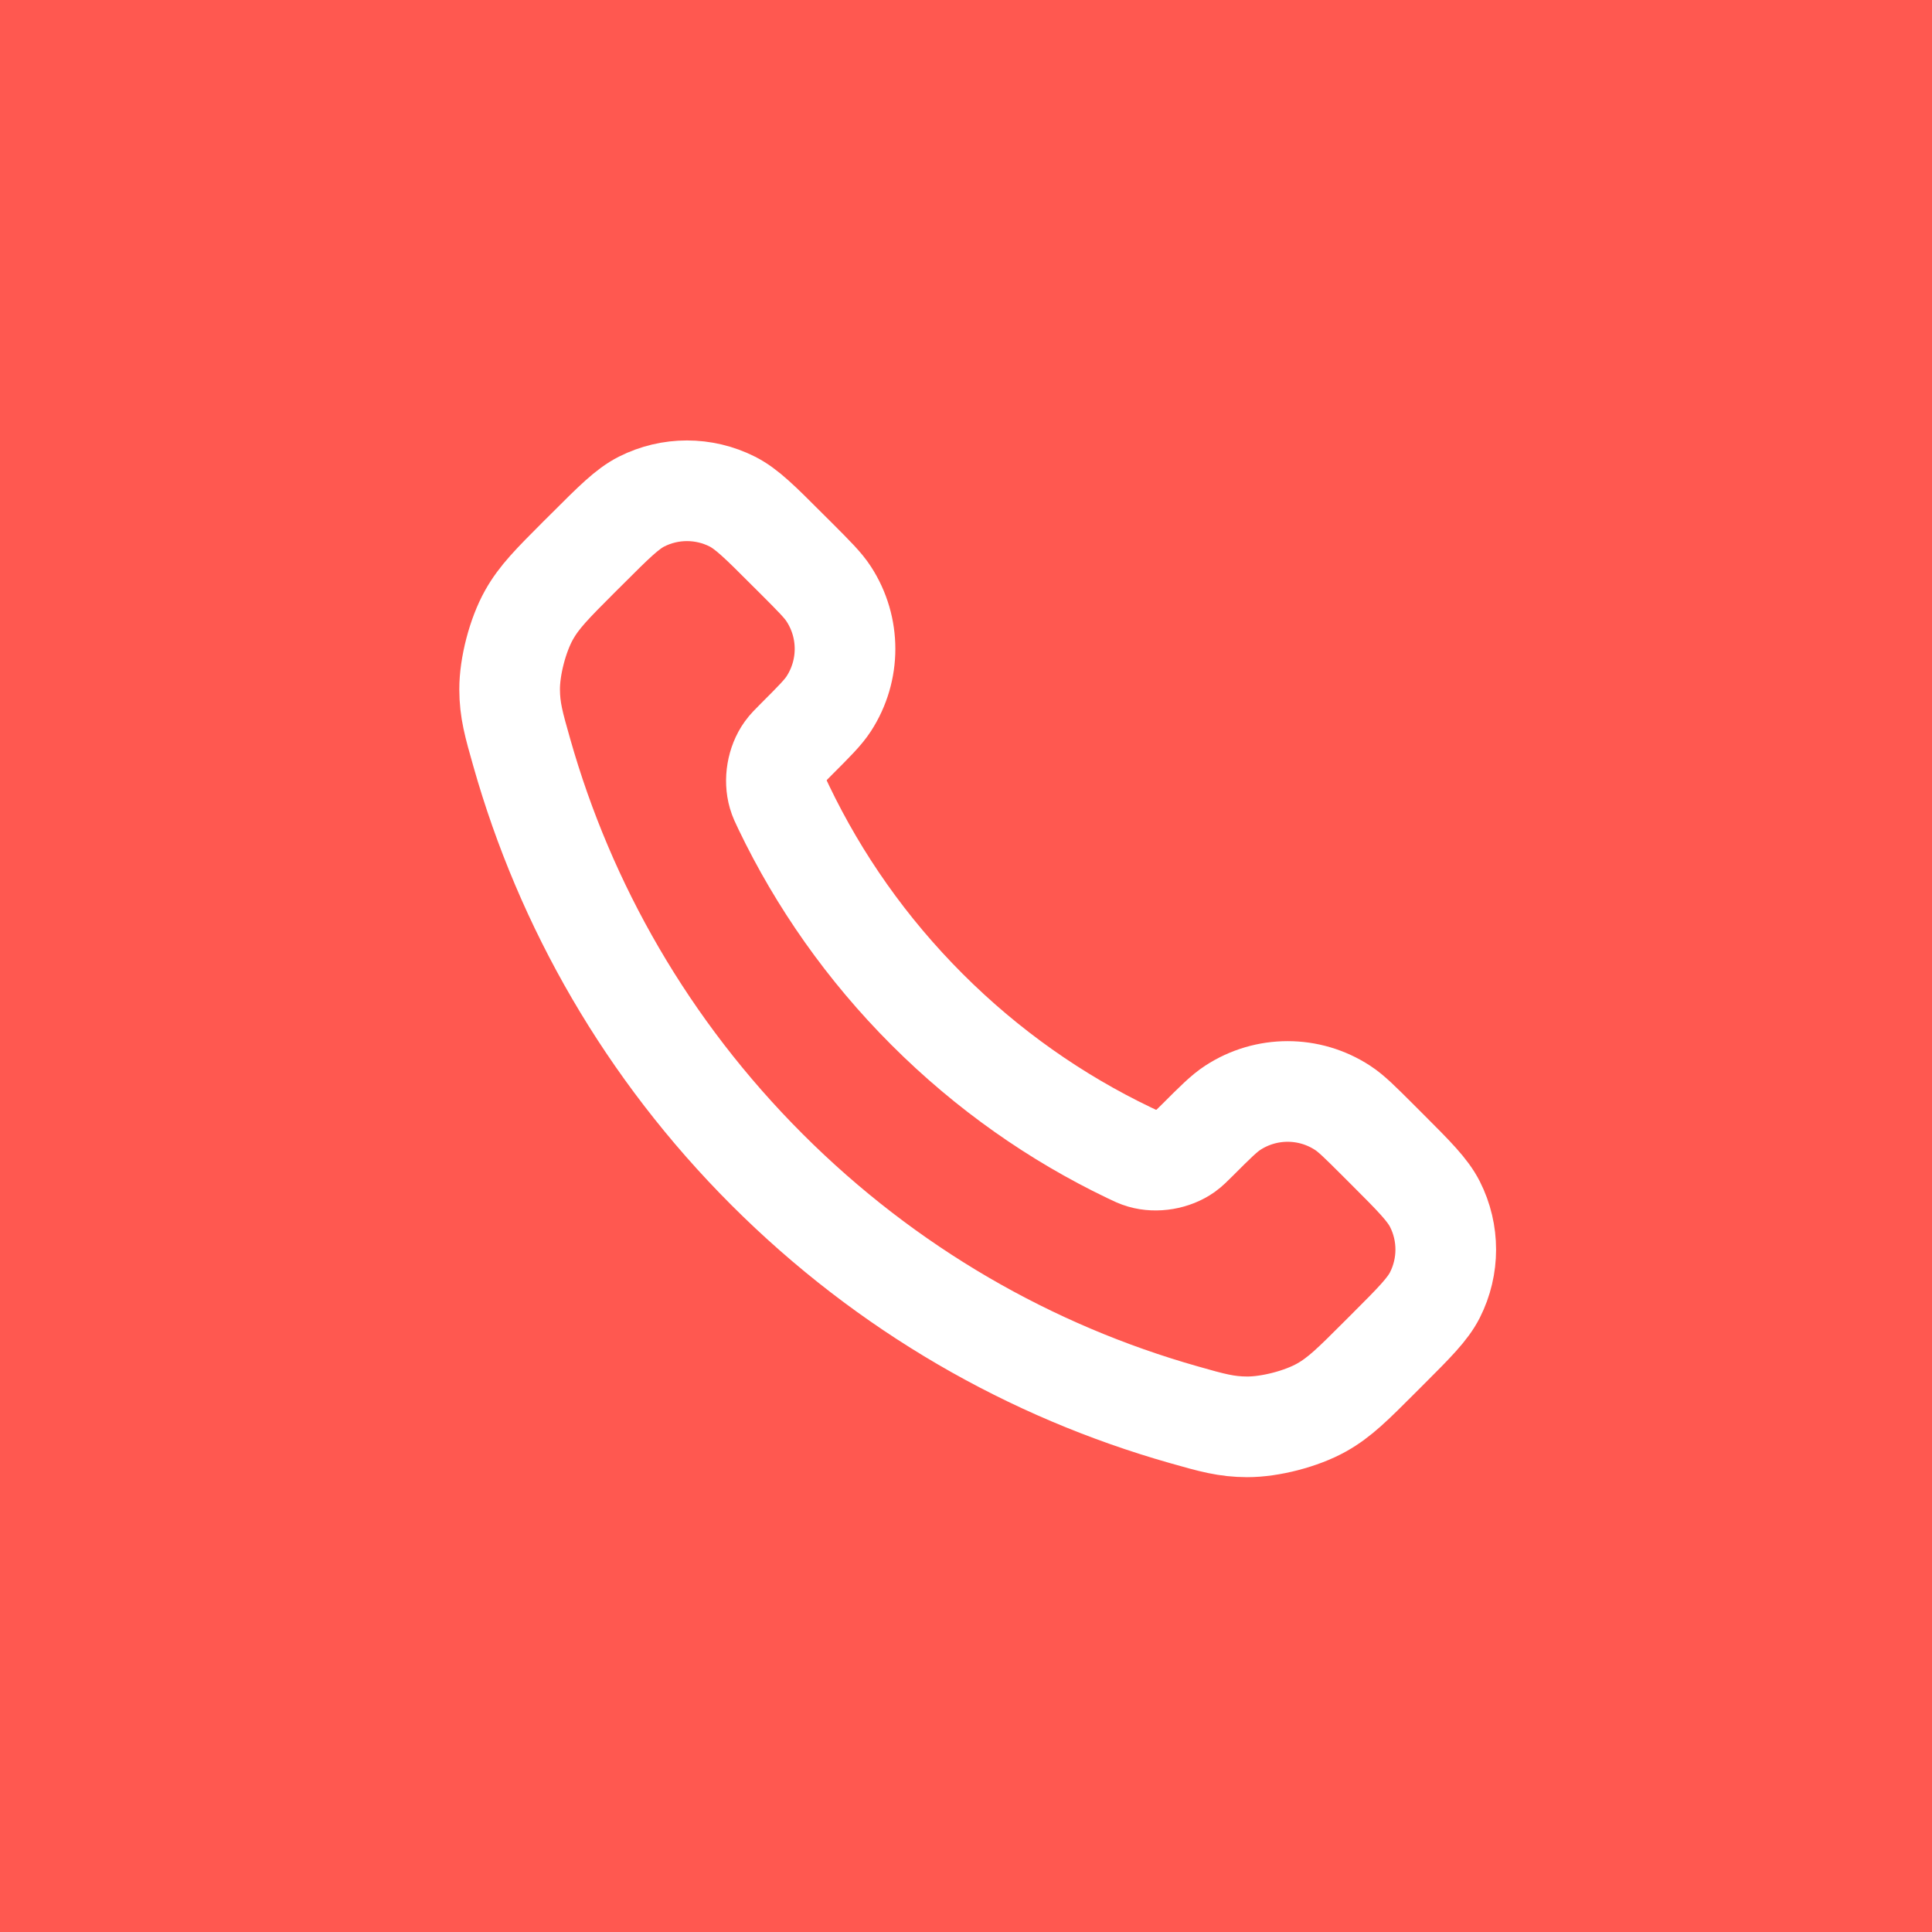<?xml version="1.0" encoding="UTF-8"?> <svg xmlns="http://www.w3.org/2000/svg" width="32" height="32" viewBox="0 0 32 32" fill="none"><rect width="32" height="32" fill="#FF5850"></rect><path d="M12.984 13.378C13.564 14.586 14.354 15.718 15.355 16.719C16.357 17.721 17.489 18.511 18.697 19.091C18.801 19.141 18.853 19.166 18.919 19.185C19.152 19.253 19.439 19.204 19.637 19.063C19.693 19.023 19.74 18.975 19.836 18.88C20.127 18.589 20.273 18.443 20.419 18.348C20.971 17.988 21.684 17.988 22.236 18.348C22.383 18.443 22.528 18.589 22.82 18.88L22.982 19.042C23.425 19.485 23.646 19.707 23.767 19.945C24.006 20.417 24.006 20.976 23.767 21.449C23.646 21.687 23.425 21.908 22.982 22.351L22.851 22.482C22.409 22.924 22.189 23.145 21.889 23.313C21.556 23.5 21.038 23.634 20.657 23.633C20.313 23.632 20.077 23.566 19.607 23.432C17.079 22.715 14.694 21.361 12.704 19.371C10.714 17.381 9.36 14.996 8.643 12.468C8.509 11.997 8.442 11.762 8.441 11.418C8.44 11.036 8.575 10.519 8.762 10.186C8.93 9.886 9.151 9.666 9.592 9.224L9.724 9.093C10.167 8.65 10.388 8.429 10.626 8.308C11.099 8.069 11.657 8.069 12.13 8.308C12.368 8.429 12.59 8.65 13.032 9.093L13.195 9.255C13.486 9.547 13.632 9.692 13.727 9.839C14.086 10.391 14.086 11.103 13.727 11.656C13.632 11.802 13.486 11.948 13.195 12.239C13.1 12.334 13.052 12.382 13.012 12.438C12.87 12.636 12.822 12.922 12.89 13.156C12.909 13.222 12.934 13.274 12.984 13.378Z" stroke="white" stroke-width="1.667" stroke-linecap="round" stroke-linejoin="round"></path></svg> 